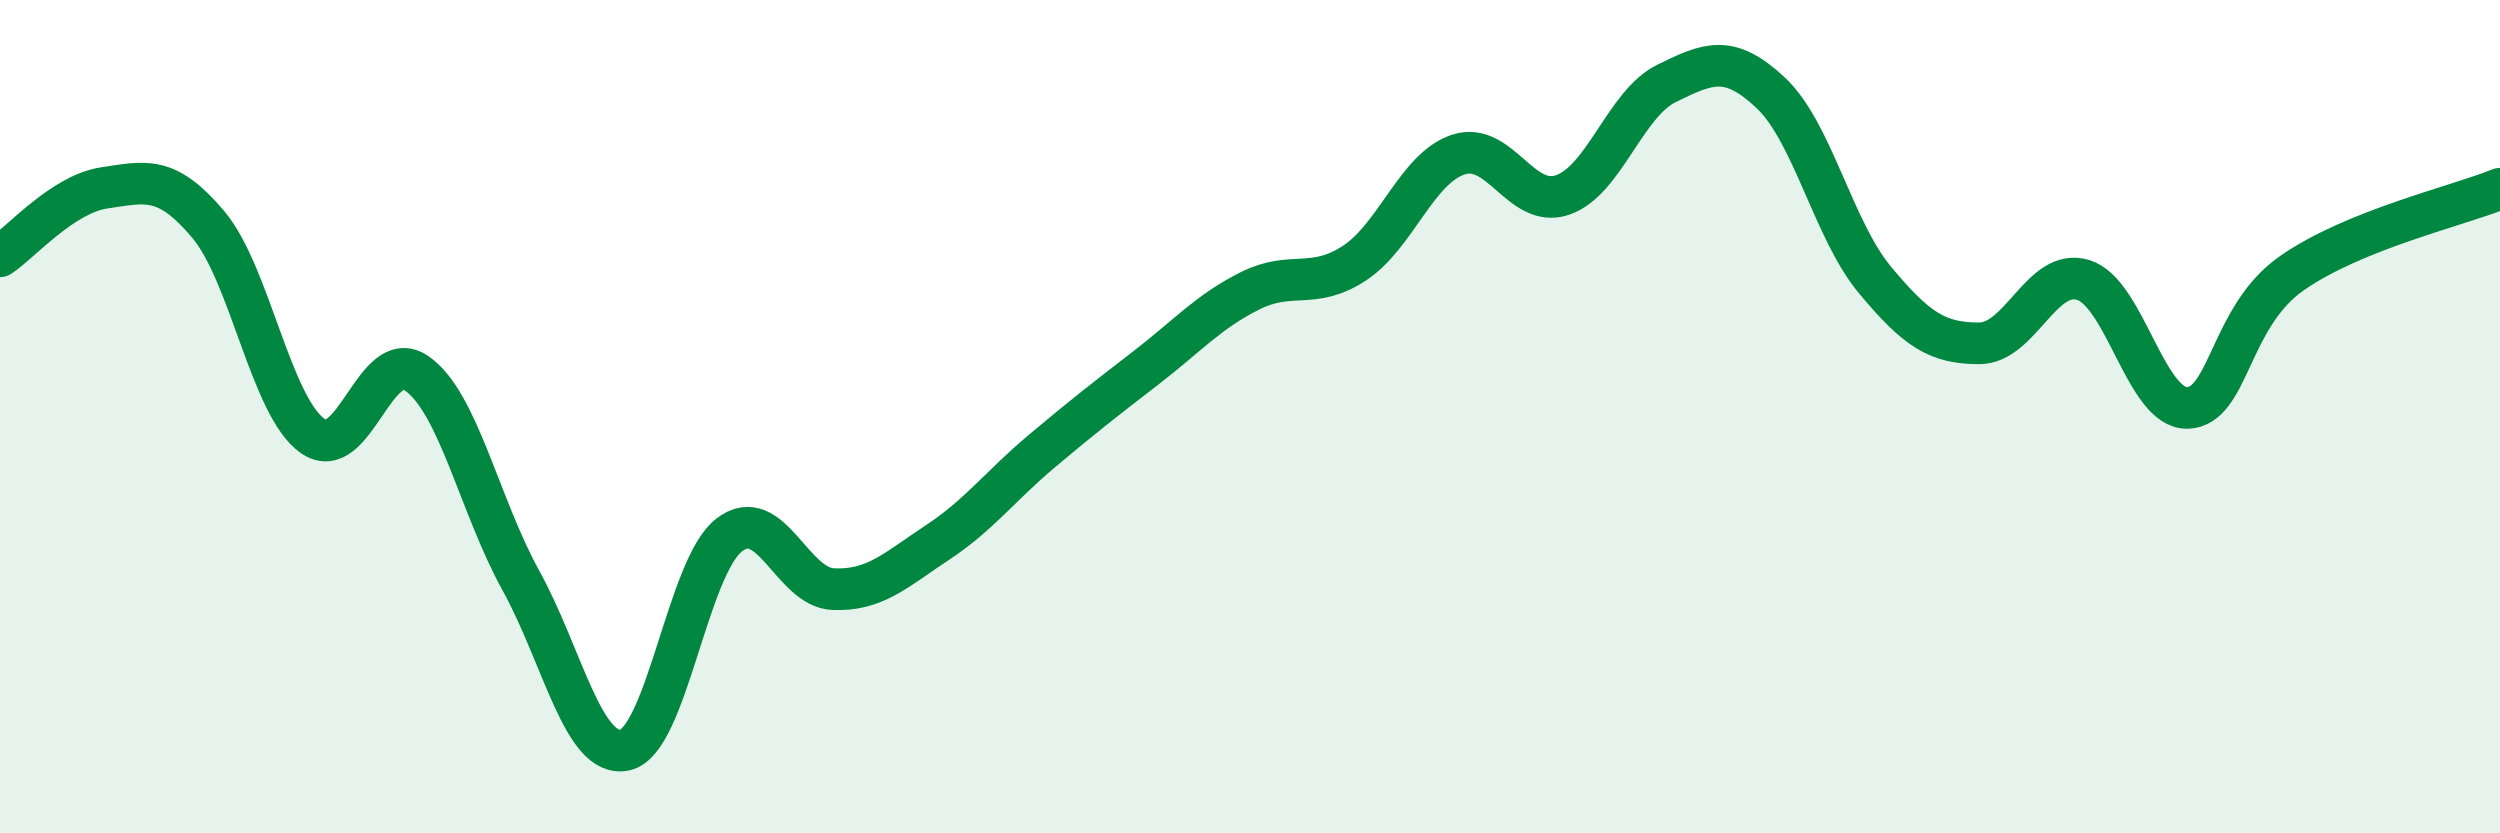 
    <svg width="60" height="20" viewBox="0 0 60 20" xmlns="http://www.w3.org/2000/svg">
      <path
        d="M 0,6.15 C 0.5,5.82 1.5,4.66 2.5,4.51 C 3.5,4.36 4,4.2 5,5.39 C 6,6.58 6.5,9.75 7.5,10.46 C 8.5,11.17 9,8.27 10,8.96 C 11,9.65 11.5,12.12 12.5,13.93 C 13.5,15.74 14,18.22 15,18 C 16,17.78 16.5,13.61 17.5,12.84 C 18.5,12.07 19,14.1 20,14.14 C 21,14.18 21.5,13.68 22.5,13.02 C 23.5,12.36 24,11.67 25,10.83 C 26,9.99 26.5,9.6 27.5,8.83 C 28.5,8.06 29,7.48 30,6.98 C 31,6.48 31.5,6.97 32.5,6.32 C 33.5,5.67 34,4.04 35,3.71 C 36,3.38 36.5,5.02 37.5,4.68 C 38.5,4.34 39,2.49 40,2 C 41,1.51 41.5,1.29 42.5,2.23 C 43.5,3.17 44,5.52 45,6.72 C 46,7.92 46.5,8.24 47.5,8.24 C 48.5,8.24 49,6.41 50,6.72 C 51,7.03 51.5,9.82 52.5,9.79 C 53.5,9.76 53.5,7.61 55,6.56 C 56.5,5.51 59,4.94 60,4.53L60 20L0 20Z"
        fill="#008740"
        opacity="0.1"
        stroke-linecap="round"
        stroke-linejoin="round"
      />
      <path
        d="M 0,6.15 C 0.5,5.82 1.5,4.66 2.5,4.51 C 3.5,4.36 4,4.2 5,5.39 C 6,6.58 6.5,9.75 7.5,10.46 C 8.5,11.17 9,8.27 10,8.96 C 11,9.65 11.5,12.12 12.5,13.93 C 13.5,15.74 14,18.22 15,18 C 16,17.78 16.5,13.61 17.5,12.84 C 18.5,12.07 19,14.1 20,14.14 C 21,14.18 21.5,13.68 22.5,13.02 C 23.5,12.36 24,11.67 25,10.83 C 26,9.99 26.5,9.6 27.5,8.83 C 28.5,8.06 29,7.48 30,6.98 C 31,6.48 31.5,6.97 32.5,6.32 C 33.5,5.67 34,4.04 35,3.71 C 36,3.38 36.5,5.02 37.5,4.68 C 38.5,4.34 39,2.49 40,2 C 41,1.51 41.5,1.29 42.5,2.23 C 43.5,3.17 44,5.52 45,6.72 C 46,7.92 46.5,8.24 47.5,8.24 C 48.5,8.24 49,6.41 50,6.72 C 51,7.03 51.5,9.82 52.5,9.79 C 53.5,9.76 53.5,7.61 55,6.56 C 56.5,5.51 59,4.94 60,4.53"
        stroke="#008740"
        stroke-width="1"
        fill="none"
        stroke-linecap="round"
        stroke-linejoin="round"
      />
    </svg>
  